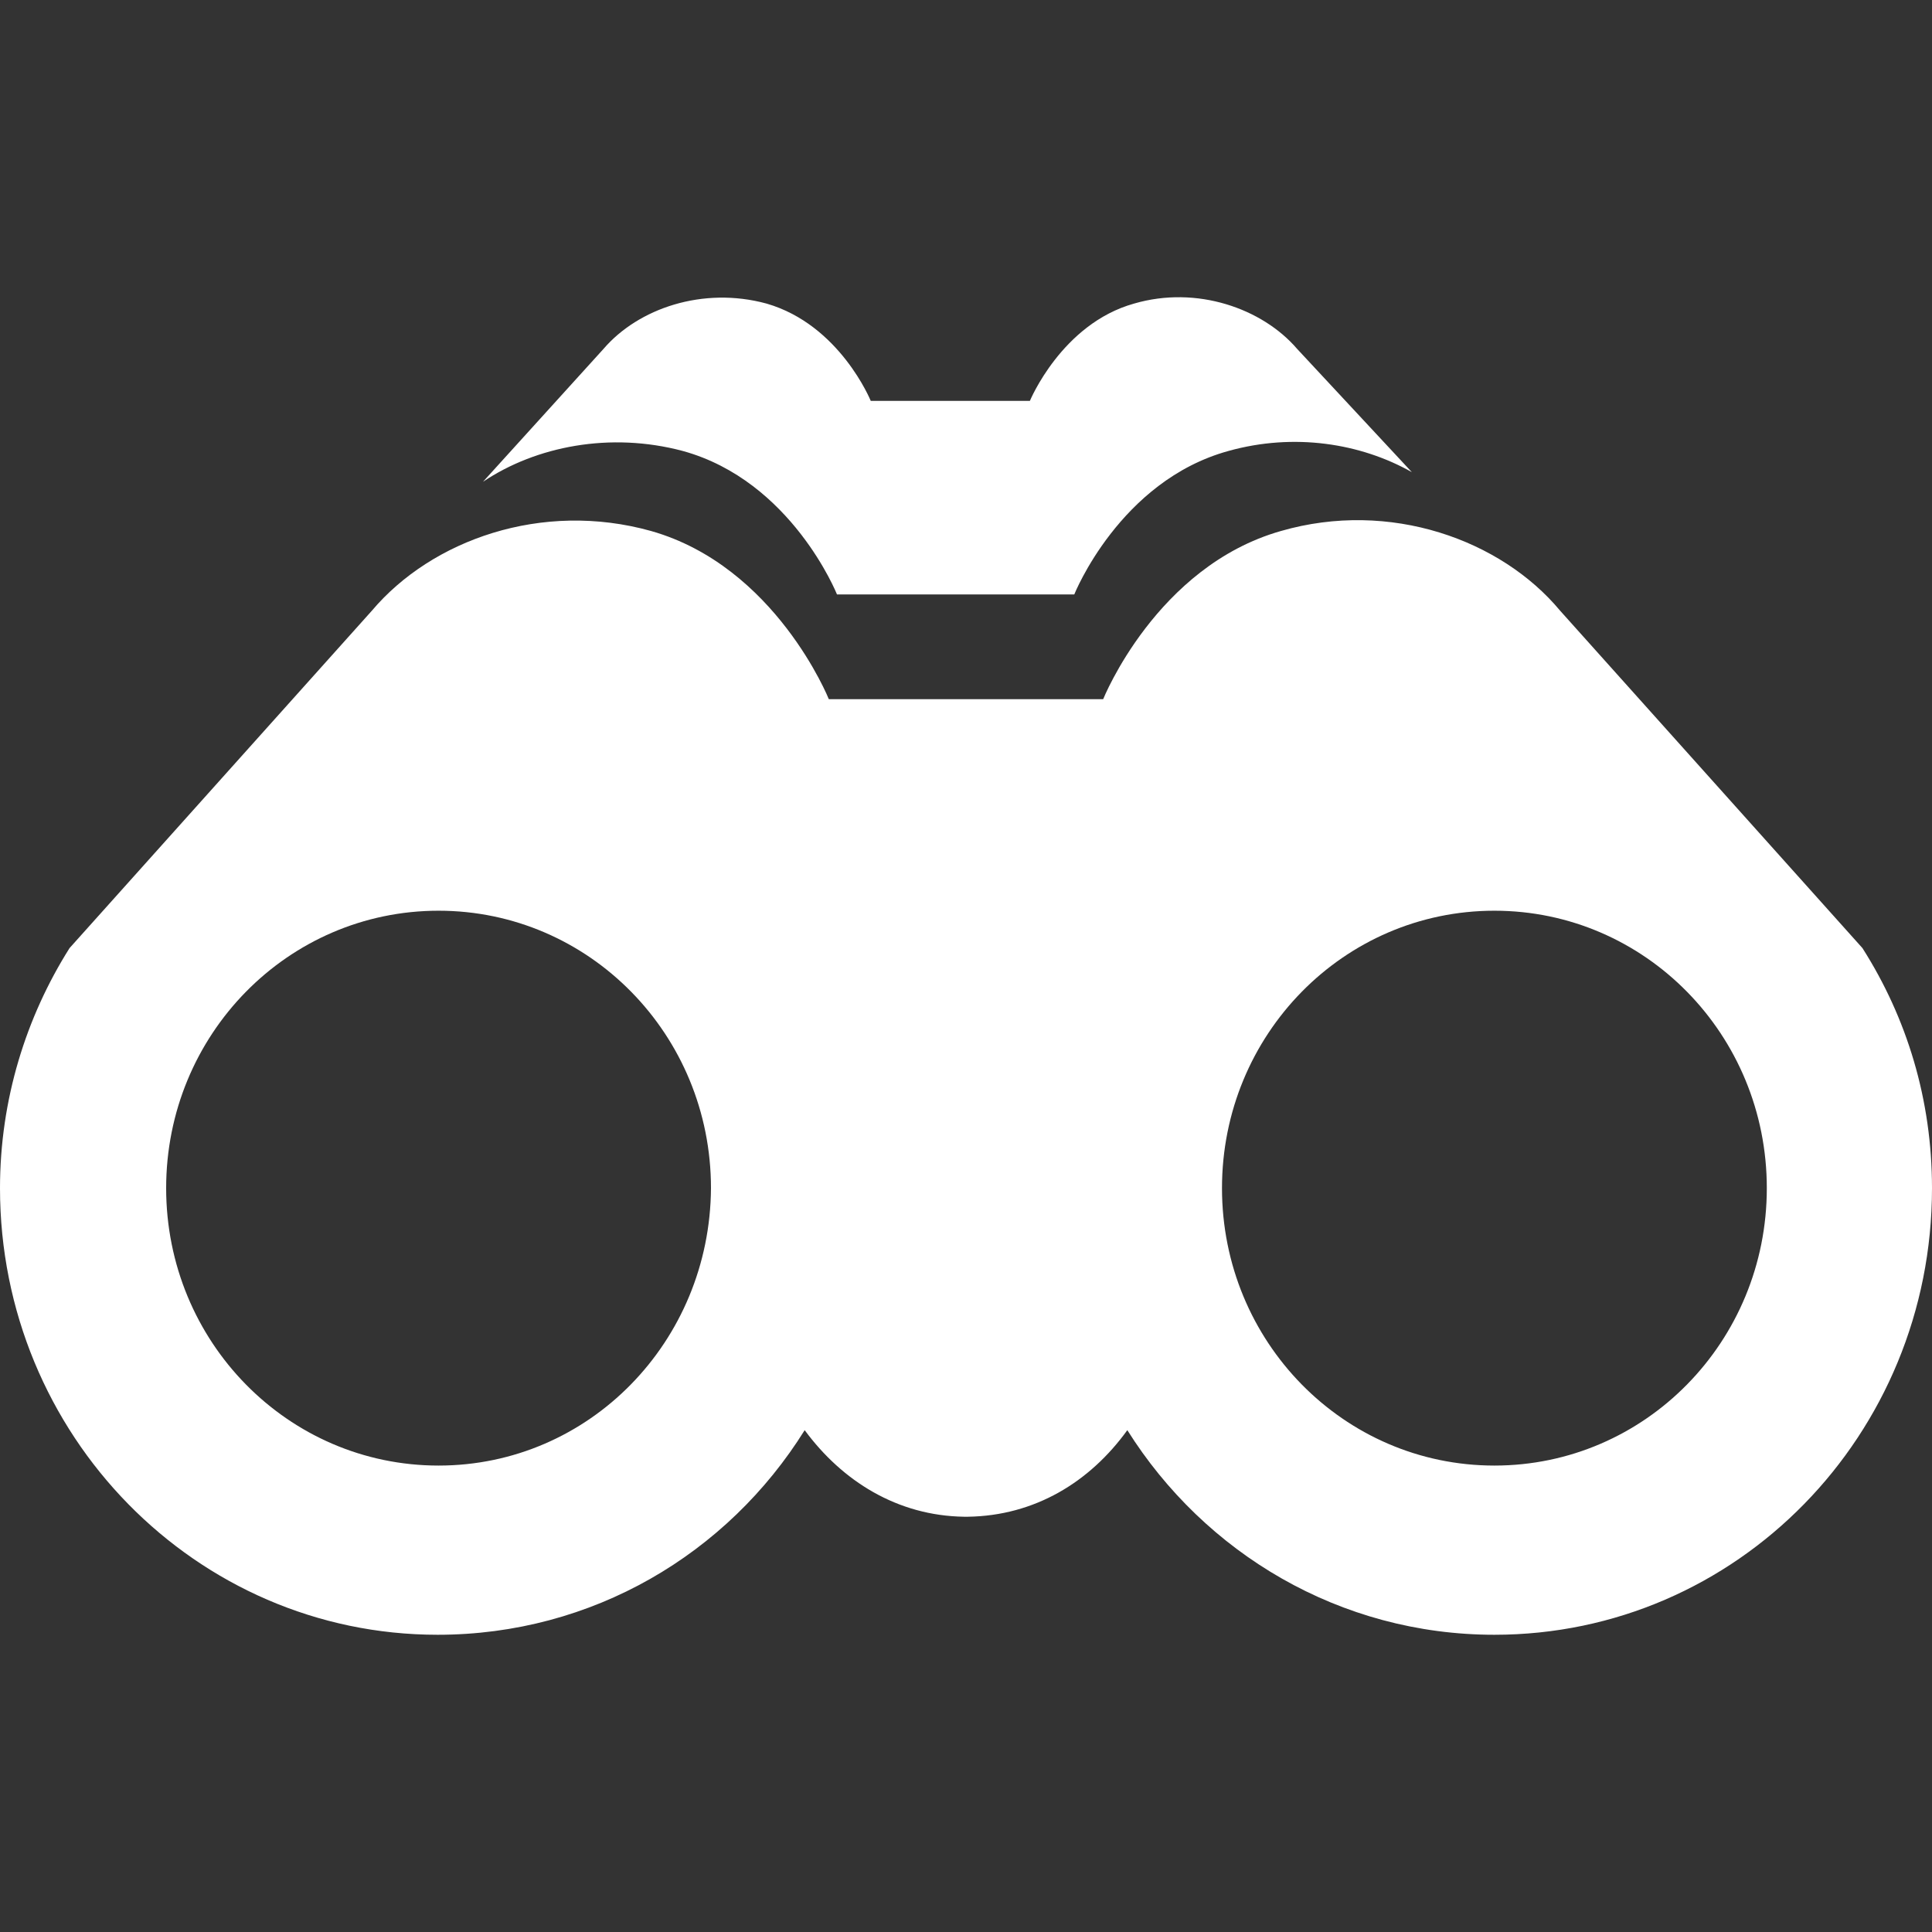 <?xml version="1.0" encoding="UTF-8"?>
<svg width="52px" height="52px" viewBox="0 0 52 52" version="1.1" xmlns="http://www.w3.org/2000/svg" xmlns:xlink="http://www.w3.org/1999/xlink">
    <rect x="0" y="0" width="52" height="52" fill="#333333" stroke="none"/>
    <!-- Generator: Sketch 63.1 (92452) - https://sketch.com -->
    <title>测距仪</title>
    <desc>Created with Sketch.</desc>
    <g id="页面-1" stroke="none" stroke-width="1" fill="none" fill-rule="evenodd">
        <g id="产业布局" transform="translate(-454, -179)" fill="#FFFFFF" fill-rule="nonzero">
            <g id="chanyebuju01" transform="translate(454, 179)">
                <path d="M18.374,12.137 C21.307,12.941 22.528,16 22.528,16 L28.914,16 C28.914,16 30.134,12.941 33.067,12.137 C34.833,11.645 36.624,11.93 38,12.708 L34.911,9.389 C33.976,8.301 32.211,7.678 30.523,8.171 C28.576,8.715 27.72,10.789 27.72,10.789 L23.436,10.789 C23.436,10.789 22.605,8.741 20.632,8.171 C18.919,7.704 17.18,8.301 16.245,9.389 L13,12.967 C14.428,12.008 16.427,11.619 18.374,12.137 Z" id="路径"></path>
                <path d="M50.128,25.518 L41.99,16.436 C40.404,14.53 37.414,13.444 34.476,14.292 C31.122,15.245 29.692,18.819 29.692,18.819 L22.308,18.819 C22.308,18.819 20.878,15.245 17.524,14.292 C14.586,13.471 11.622,14.53 10.01,16.436 L1.872,25.518 C0.702,27.372 0,29.596 0,31.979 C0,38.625 5.278,44 11.778,44 C15.938,44 19.578,41.829 21.658,38.493 C22.672,39.869 24.154,40.796 25.948,40.823 L26.052,40.823 C27.846,40.796 29.328,39.896 30.342,38.493 C32.422,41.802 36.062,44 40.222,44 C46.748,44 52,38.625 52,31.979 C52,29.596 51.324,27.398 50.128,25.518 Z M11.804,39.446 C7.748,39.446 4.472,36.11 4.472,31.979 C4.472,27.848 7.748,24.512 11.804,24.512 C15.86,24.512 19.136,27.848 19.136,31.979 C19.11,36.11 15.86,39.446 11.804,39.446 Z M40.222,39.446 C36.166,39.446 32.89,36.11 32.89,31.979 C32.89,27.848 36.166,24.512 40.222,24.512 C44.278,24.512 47.554,27.848 47.554,31.979 C47.554,36.11 44.278,39.446 40.222,39.446 Z" id="形状"></path>
            </g>
        </g>
    </g>
</svg>